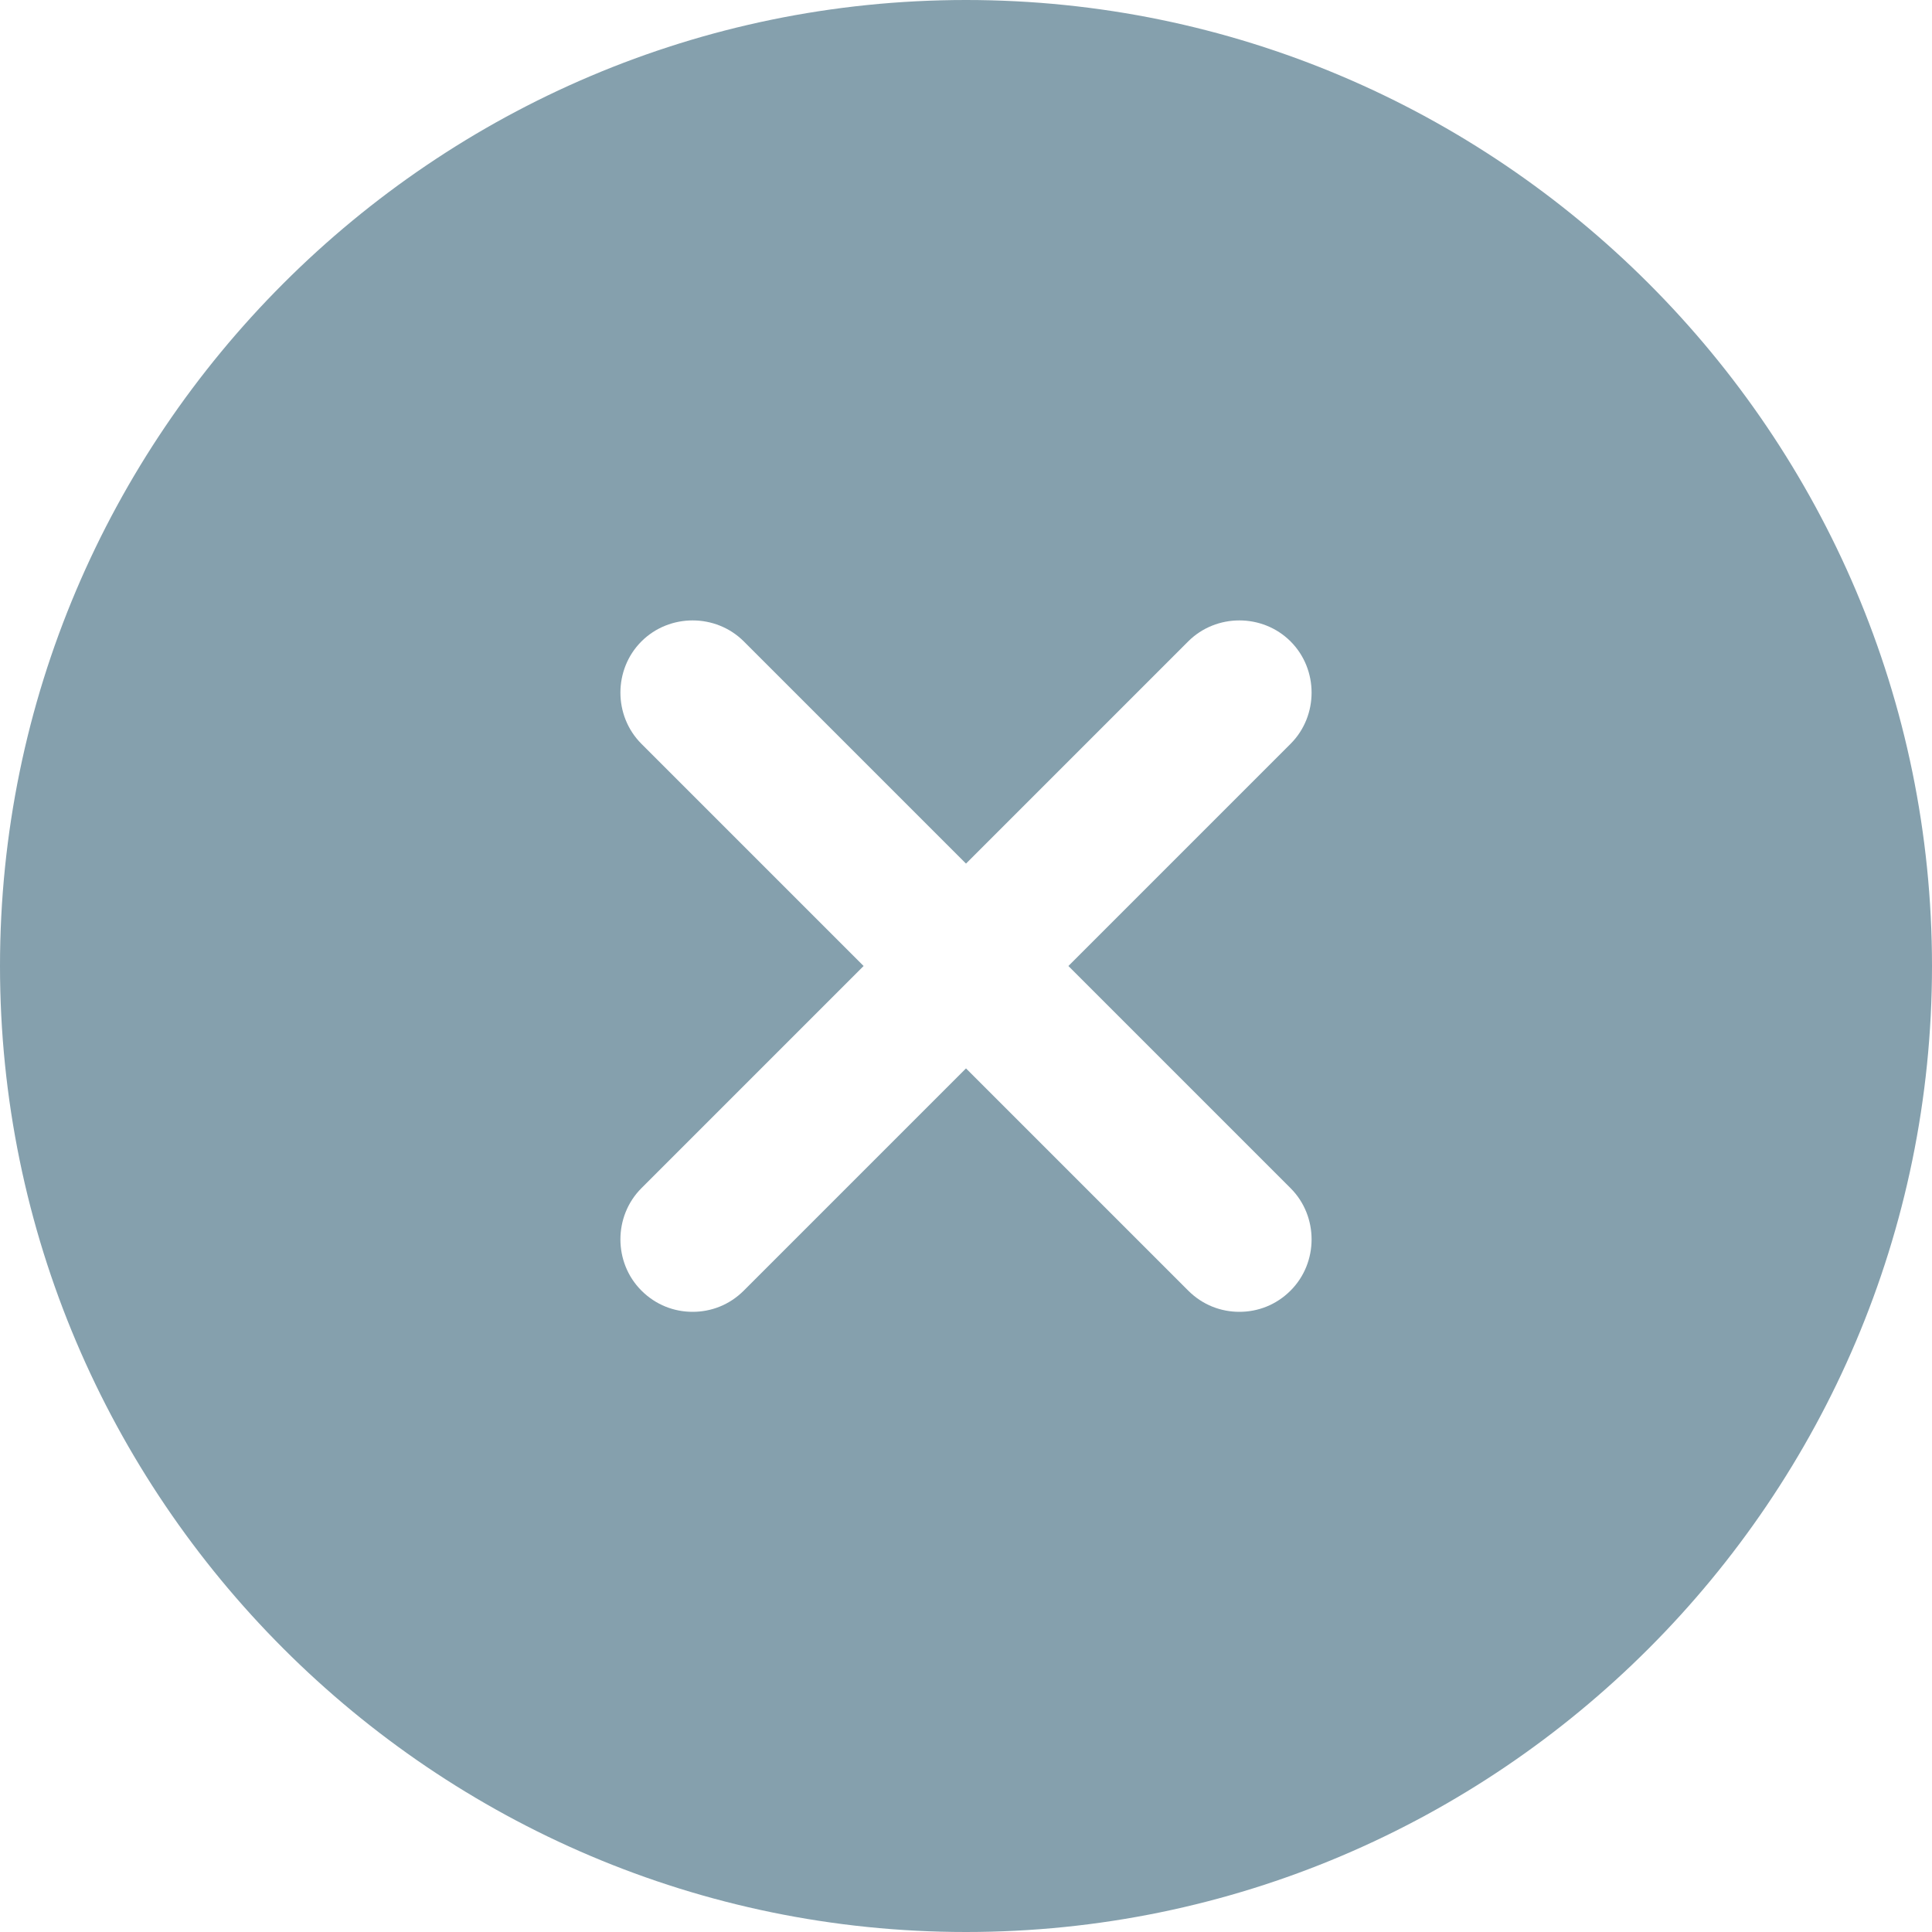 <svg width="22" height="22" viewBox="0 0 22 22" fill="none" xmlns="http://www.w3.org/2000/svg">
<path d="M11 0C4.939 0 0 4.939 0 11C0 17.061 4.939 22 11 22C17.061 22 22 17.061 22 11C22 4.939 17.061 0 11 0ZM14.696 13.53C15.015 13.849 15.015 14.377 14.696 14.696C14.531 14.861 14.322 14.938 14.113 14.938C13.904 14.938 13.695 14.861 13.53 14.696L11 12.166L8.47 14.696C8.305 14.861 8.096 14.938 7.887 14.938C7.678 14.938 7.469 14.861 7.304 14.696C6.985 14.377 6.985 13.849 7.304 13.53L9.834 11L7.304 8.47C6.985 8.151 6.985 7.623 7.304 7.304C7.623 6.985 8.151 6.985 8.47 7.304L11 9.834L13.53 7.304C13.849 6.985 14.377 6.985 14.696 7.304C15.015 7.623 15.015 8.151 14.696 8.47L12.166 11L14.696 13.53Z" fill="#85A0AD"/>
</svg>
